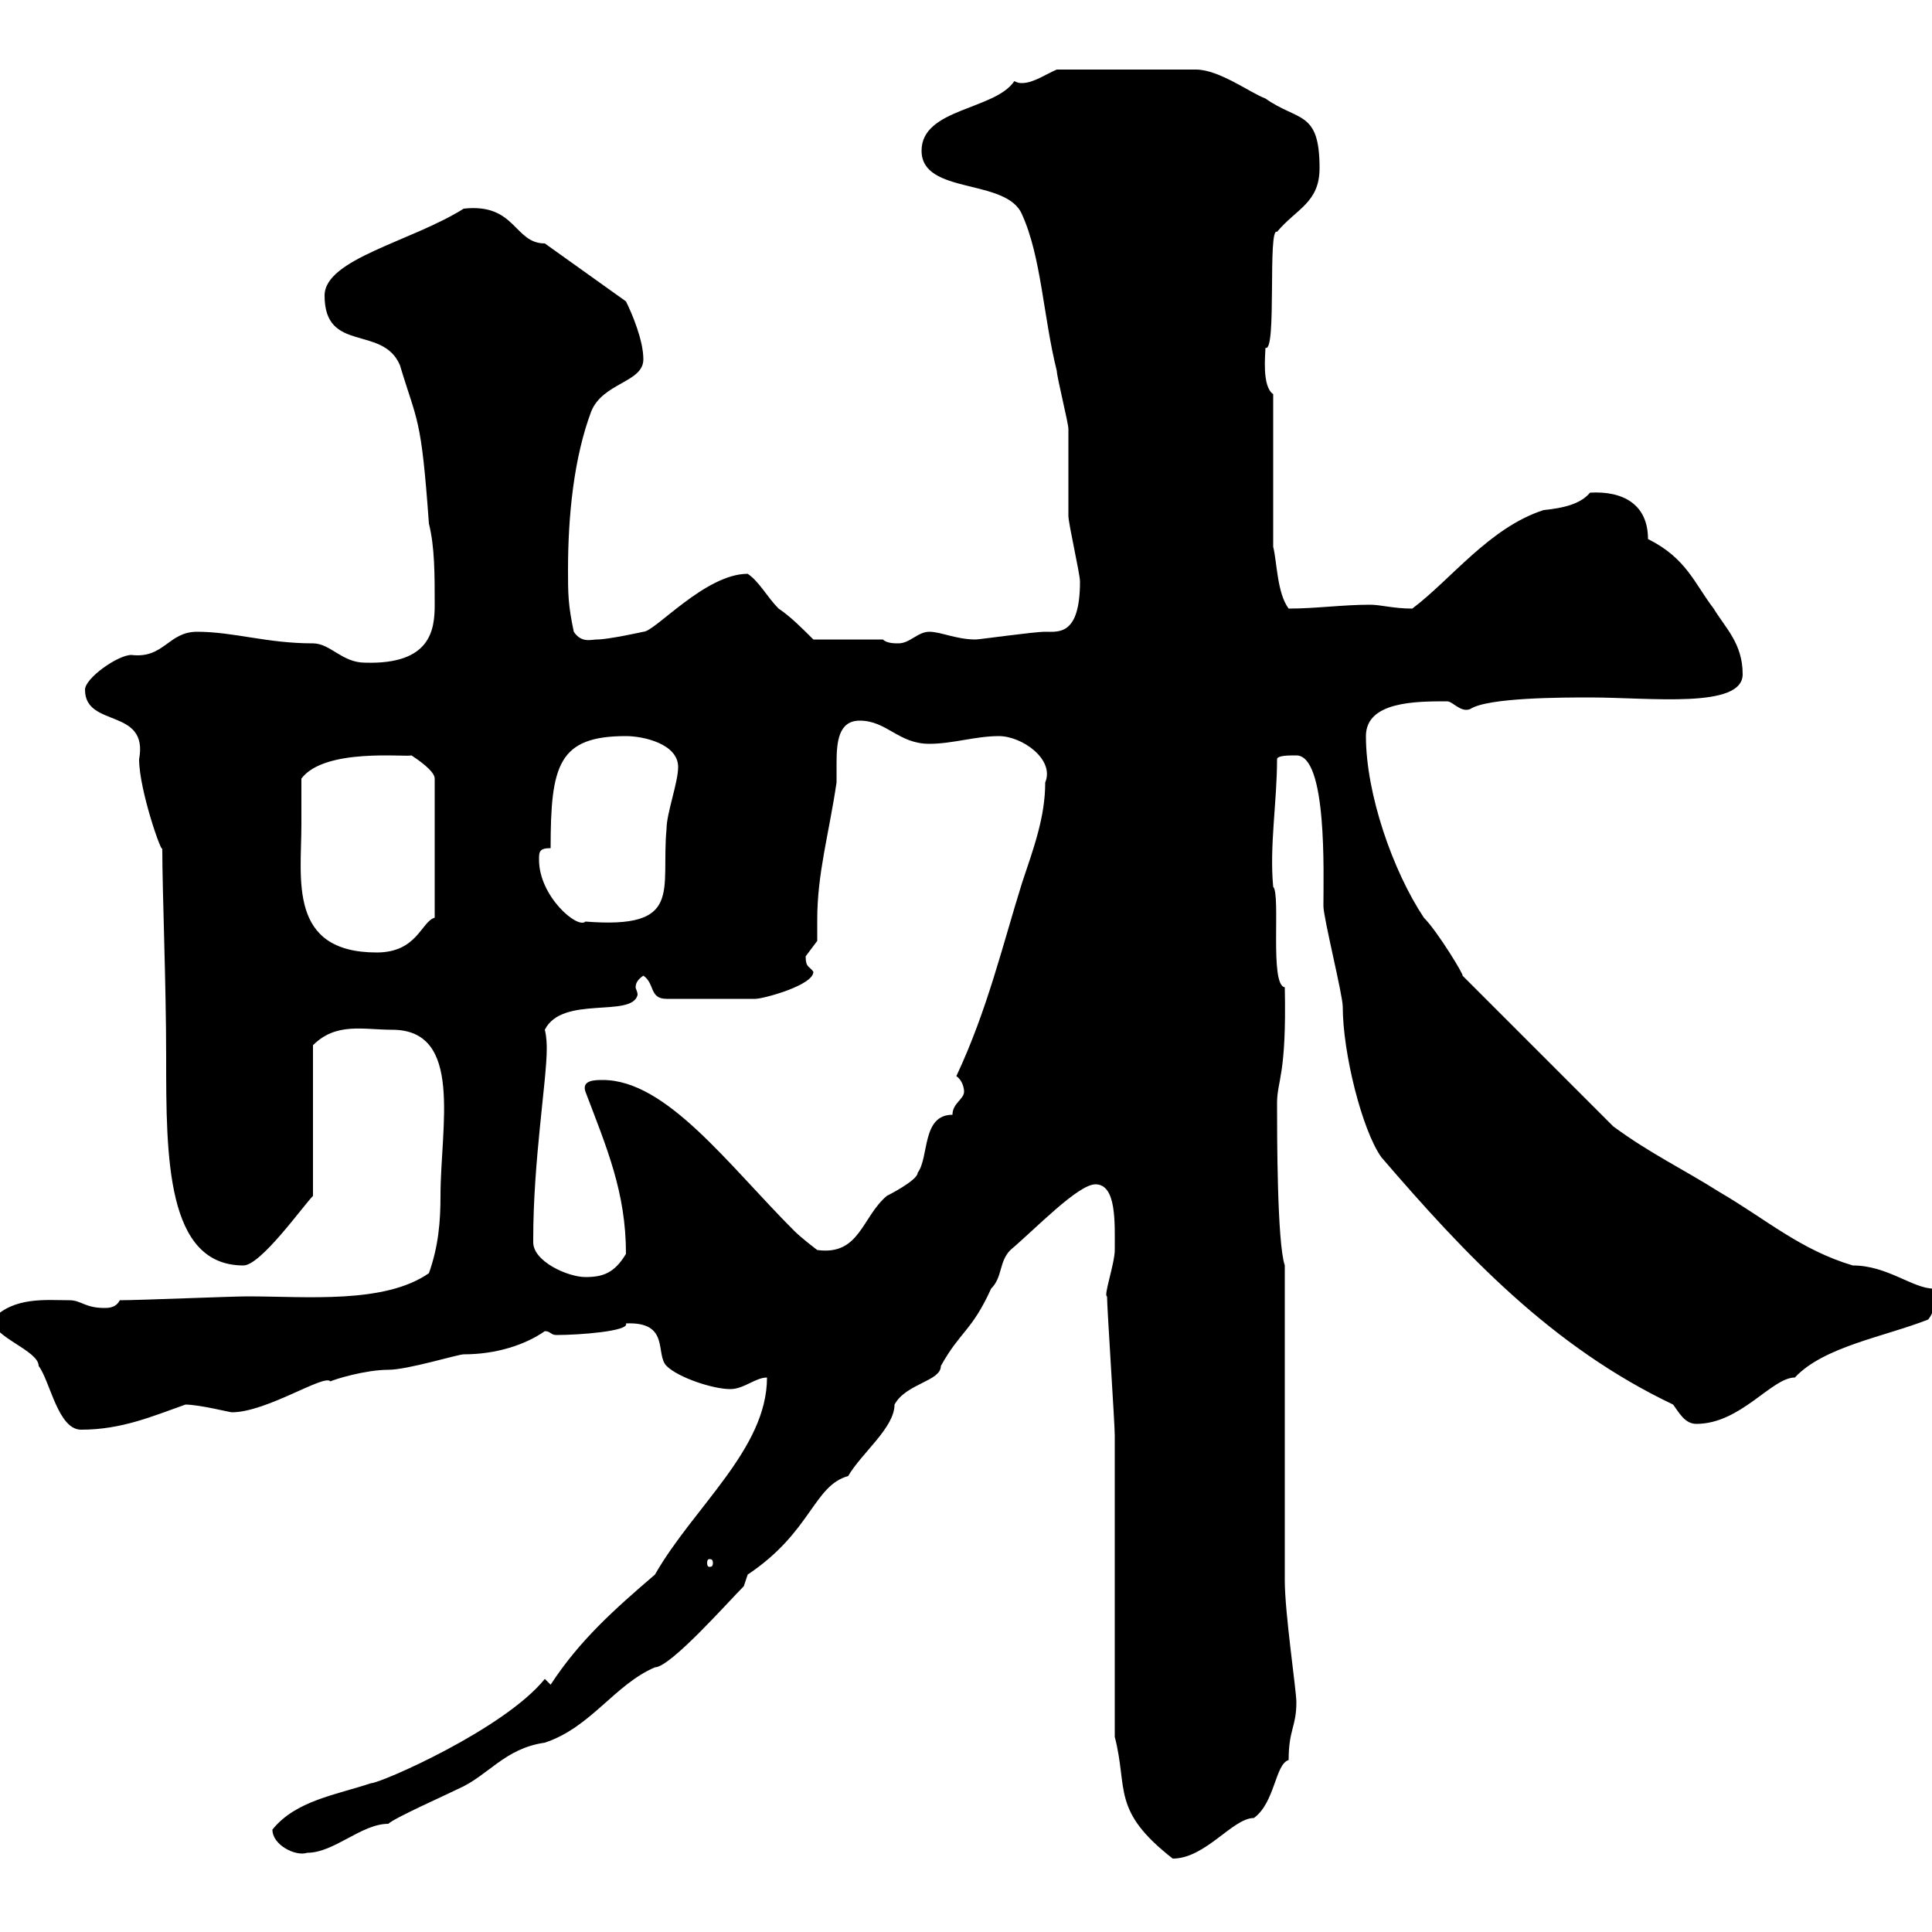 <svg xmlns="http://www.w3.org/2000/svg" xmlns:xlink="http://www.w3.org/1999/xlink" width="300" height="300"><path d="M173.10 269.70C175.20 277.80 172.50 281.10 182.10 288.60C187.20 288.60 191.40 282.30 194.70 282.30C198 279.90 198 273.90 200.10 273.30C200.10 268.50 201.30 268.20 201.30 264.30C201.30 262.50 199.50 250.50 199.50 245.40L199.50 196.50C198.30 192.90 198.30 176.10 198.30 171.30C198.30 167.70 199.80 167.10 199.50 153.30C197.10 153 198.90 138.90 197.70 137.70C197.10 131.40 198.30 124.50 198.30 117.90C198.30 117.30 200.10 117.30 201.30 117.30C206.10 117.30 205.50 135.60 205.50 140.70C205.50 142.50 208.50 154.50 208.50 156.30C208.50 163.50 211.50 175.50 214.50 179.70C227.40 194.70 240.90 209.10 259.80 218.10C260.70 219.30 261.60 221.10 263.40 221.10C270.30 221.10 275.10 213.90 278.70 213.90C283.20 209.10 292.50 207.60 299.40 204.90C300.60 203.40 300.30 202.20 300.30 200.10C297 200.10 293.10 196.50 287.70 196.50C279.60 194.10 274.20 189.30 267 185.10C261.30 181.50 256.20 179.10 250.50 174.90L227.10 151.50C227.40 151.50 223.20 144.60 221.10 142.50C216.30 135.30 212.10 123.30 212.10 114.30C212.10 108.90 219.90 108.90 224.70 108.90C225.60 108.90 226.80 110.70 228.30 110.10C231 108.30 242.70 108.30 246.90 108.30C256.20 108.30 270.60 110.10 270.60 104.70C270.60 99.90 267.90 97.50 266.10 94.50C263.10 90.60 261.90 86.70 255.90 83.70C255.90 78.30 252 76.20 246.90 76.50C245.40 78.30 242.70 78.90 239.70 79.20C231.30 81.90 225.30 90 219.30 94.50C216.30 94.50 214.50 93.90 212.70 93.90C208.50 93.90 204.30 94.50 200.10 94.50C198.30 92.10 198.30 87.30 197.70 84.90L197.70 61.20C195.90 60 196.50 54.90 196.50 54C198.30 54.90 196.80 35.10 198.30 36C201.30 32.40 204.90 31.50 204.90 26.10C204.90 17.10 201.60 18.90 196.50 15.30C194.10 14.40 189.30 10.80 185.70 10.80L164.10 10.80C162.60 11.40 160.50 12.90 158.70 12.90C158.40 12.90 158.10 12.90 157.50 12.60C154.50 17.10 143.10 16.80 143.10 23.40C143.10 30.30 156.30 27.60 158.70 33.30C161.70 39.90 162 49.20 164.10 57.60C164.10 58.50 165.90 65.70 165.90 66.60C165.90 67.50 165.90 79.20 165.90 80.10C165.90 81.30 167.70 89.10 167.70 90.30C167.70 98.70 164.40 98.10 162.30 98.10C160.50 98.10 152.10 99.30 151.50 99.30C148.50 99.30 146.10 98.10 144.30 98.10C142.50 98.10 141.30 99.90 139.50 99.90C138.90 99.90 137.70 99.90 137.10 99.30L126.30 99.30C124.50 97.50 122.70 95.70 120.90 94.50C119.10 92.70 117.90 90.30 116.10 89.10C109.50 89.10 101.70 98.10 99.90 98.10C99.90 98.10 94.50 99.30 92.70 99.30C91.80 99.30 90.30 99.90 89.10 98.10C88.20 93.90 88.20 92.10 88.20 88.50C88.20 80.10 89.10 71.10 91.80 63.90C93.60 59.40 99.90 59.40 99.90 55.80C99.90 52.80 98.10 48.60 97.20 46.80L84.60 37.80C79.80 37.80 80.10 31.50 72 32.40C63.90 37.50 50.40 40.20 50.40 45.90C50.40 54.90 59.40 50.40 62.10 56.70C64.80 65.70 65.40 64.50 66.60 81.30C67.50 84.90 67.50 89.10 67.50 93.90C67.50 97.80 66.90 103.20 56.70 102.90C53.10 102.90 51.30 99.90 48.60 99.90C41.40 99.90 36.30 98.10 30.60 98.10C26.10 98.10 25.50 102.30 20.40 101.70C18.30 101.70 13.20 105.30 13.20 107.10C13.20 113.10 23.10 109.80 21.60 117.90C21.60 122.70 25.20 132.90 25.20 131.70C25.20 138.60 25.80 152.70 25.80 164.10C25.80 179.70 25.80 196.50 37.80 196.50C40.50 196.50 47.10 187.20 48.60 185.70L48.60 162.30C52.20 158.70 56.40 159.90 60.90 159.90C72 159.90 68.40 174.90 68.40 185.70C68.40 189.60 68.10 193.50 66.60 197.70C59.70 202.50 47.70 201.30 38.40 201.30C36 201.30 21.60 201.90 18.60 201.90C18 203.10 16.80 203.10 16.20 203.10C13.20 203.10 12.60 201.90 10.80 201.90C7.20 201.90 2.10 201.30-1.20 204.90C-1.20 207.60 6 209.70 6 212.10C7.80 214.50 9 222 12.60 222C18.90 222 23.70 219.90 28.80 218.10C30.90 218.10 35.70 219.30 36 219.30C41.40 219.30 50.40 213.30 51.30 214.50C51.90 214.20 56.70 212.70 60.30 212.70C63.30 212.70 71.10 210.30 72 210.30C77.10 210.30 81.60 208.80 84.60 206.70C85.50 206.70 85.50 207.30 86.40 207.30C90 207.30 97.80 206.70 97.20 205.50C104.10 205.20 101.70 210.30 103.50 212.10C105.30 213.90 110.70 215.70 113.40 215.70C115.50 215.70 117.30 213.90 119.10 213.90C119.10 225 107.70 234 101.70 244.50C95.40 249.90 90 254.70 85.50 261.60L84.60 260.70C78.30 268.50 59.10 276.90 57.60 276.90C52.20 278.70 45.90 279.60 42.30 284.10C42.30 286.50 45.90 288.30 47.70 287.70C51.90 287.70 56.10 283.20 60.30 283.20C61.20 282.30 69.30 278.70 71.10 277.80C75.90 275.70 78.30 271.50 84.60 270.60C91.80 268.20 95.40 261.60 101.70 258.90C104.10 258.90 113.10 248.70 115.50 246.30C115.50 246.30 116.10 244.50 116.10 244.50C126 237.90 126.30 230.70 131.70 229.20C133.80 225.60 138.90 221.70 138.90 218.10C140.70 214.80 146.10 214.50 146.10 212.10C149.10 206.70 150.90 206.70 153.90 200.10C155.70 198.30 155.10 195.90 156.90 194.10C160.80 190.80 167.40 183.90 170.10 183.90C173.40 183.90 173.10 189.90 173.10 194.10C173.10 196.20 171.30 201.30 171.90 201.30C171.90 203.10 173.10 221.10 173.10 222.90C173.10 230.10 173.10 262.50 173.10 269.70ZM110.70 242.70C110.70 243.30 110.40 243.30 110.10 243.30C110.10 243.30 109.80 243.30 109.80 242.70C109.80 242.10 110.10 242.10 110.10 242.10C110.40 242.10 110.70 242.10 110.70 242.70ZM82.80 192.90C82.80 192.30 82.80 192.30 82.80 192.30C82.80 180.30 84.90 167.70 84.90 162.90C84.90 162.30 84.90 161.10 84.60 159.90C87.30 154.50 98.10 158.10 99 154.50C99 153.90 98.70 153.60 98.70 153.30C98.70 152.70 99 152.10 99.90 151.50C101.70 152.70 100.80 155.10 103.50 155.10L117.30 155.10C118.50 155.10 126.30 153 126.30 150.90C125.70 150 125.10 150.30 125.10 148.50C125.10 148.50 126.90 146.10 126.90 146.10C126.90 144.90 126.90 144 126.90 142.80C126.90 135.60 128.70 129.60 129.90 121.50C129.90 120.90 129.90 119.40 129.90 118.50C129.90 115.20 130.20 111.90 133.50 111.90C137.70 111.90 139.50 115.50 144.30 115.50C147.90 115.50 151.50 114.30 155.10 114.30C158.70 114.30 163.80 117.90 162.30 121.50C162.30 126.90 160.50 131.70 158.70 137.10C155.70 146.70 153.30 156.90 148.50 167.10C149.40 167.70 149.70 168.90 149.70 169.50C149.70 170.70 147.90 171.30 147.90 173.10C143.10 173.10 144.30 179.70 142.50 182.10C142.50 183.30 137.70 185.70 137.70 185.70C133.80 189 133.50 195 126.90 194.10C126.90 194.10 124.50 192.30 123.30 191.10C113.10 180.90 103.50 167.70 93.60 167.70C92.40 167.70 90.30 167.70 90.90 169.50C94.20 178.20 97.20 185.10 97.20 194.70C95.40 197.70 93.60 198.30 90.90 198.30C88.20 198.30 82.80 195.90 82.80 192.90ZM46.80 128.10C46.80 126.90 46.80 121.50 46.80 120.90C50.40 116.10 63 117.60 63.90 117.30C64.80 117.90 67.50 119.70 67.50 120.90L67.50 142.50C65.40 143.10 64.80 147.90 58.50 147.90C44.70 147.90 46.80 136.50 46.80 128.10ZM83.70 133.50C83.70 132.30 83.70 131.70 85.50 131.70C85.50 118.80 86.70 114.30 97.20 114.30C99.90 114.30 105.30 115.50 105.30 119.10C105.30 121.50 103.50 126.30 103.50 128.70C102.60 138.30 106.20 144.30 90.90 143.10C89.70 144.30 83.70 139.20 83.70 133.50Z"/></svg>